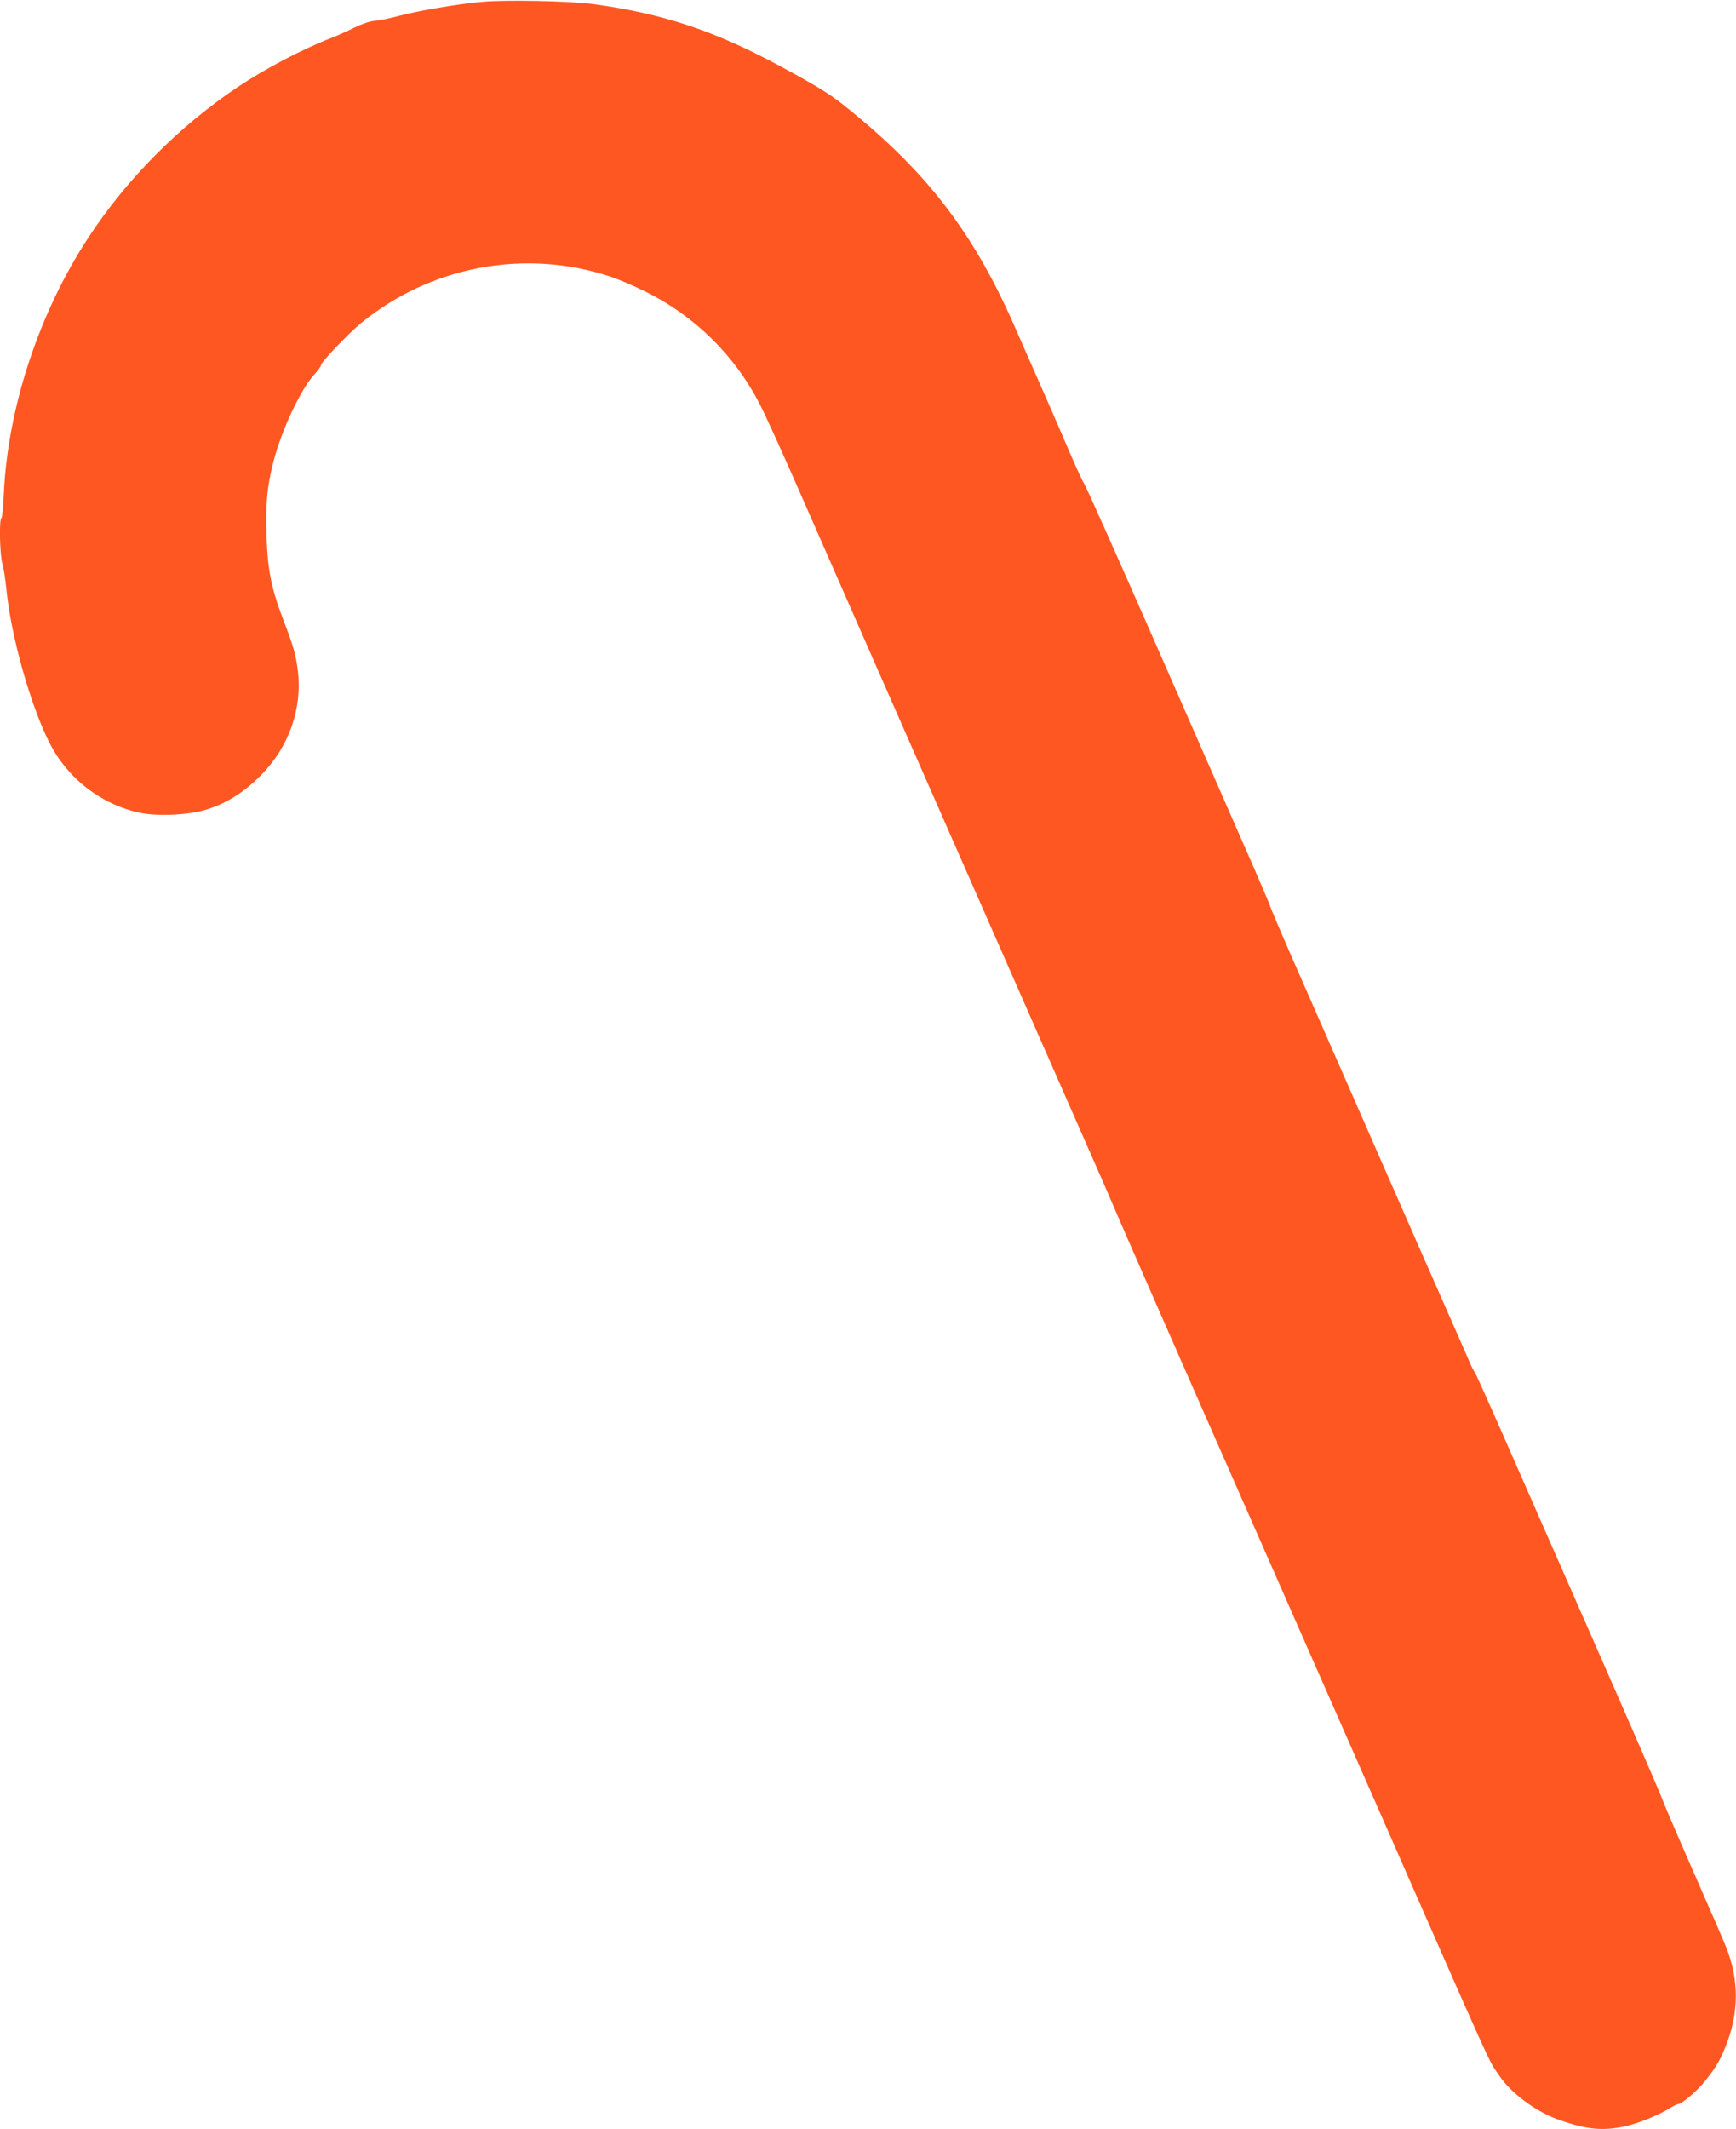 <?xml version="1.0" standalone="no"?>
<!DOCTYPE svg PUBLIC "-//W3C//DTD SVG 20010904//EN"
 "http://www.w3.org/TR/2001/REC-SVG-20010904/DTD/svg10.dtd">
<svg version="1.0" xmlns="http://www.w3.org/2000/svg"
 width="1044pt" height="1280pt" viewBox="0 0 1044 1280"
 preserveAspectRatio="xMidYMid meet">
<g transform="translate(0,1280) scale(0.1,-0.1)"
fill="#ff5722" stroke="none">
<path d="M2900 12789 c-140 -12 -383 -53 -499 -84 -52 -14 -117 -28 -145 -30
-31 -2 -77 -18 -121 -39 -38 -20 -104 -49 -145 -65 -171 -66 -397 -185 -560
-294 -355 -238 -669 -554 -899 -906 -297 -453 -484 -1022 -508 -1539 -3 -78
-10 -145 -15 -148 -14 -9 -9 -221 6 -272 8 -26 19 -98 25 -161 28 -277 143
-686 256 -912 110 -219 311 -375 548 -426 108 -22 297 -13 402 21 120 38 226
105 325 206 168 170 249 400 221 629 -12 98 -27 148 -91 315 -68 178 -91 293
-97 496 -6 192 3 294 41 443 49 192 167 442 250 530 20 22 36 44 36 51 0 18
163 189 243 255 418 341 982 447 1492 280 50 -16 149 -58 220 -94 294 -145
536 -385 684 -675 33 -63 140 -299 239 -525 249 -568 590 -1343 987 -2245 185
-421 374 -850 420 -955 46 -104 170 -386 275 -625 106 -239 200 -455 210 -480
19 -47 443 -1014 922 -2100 154 -349 434 -986 623 -1415 767 -1746 701 -1600
772 -1705 74 -109 228 -221 368 -268 161 -55 251 -63 381 -37 80 17 206 67
273 109 22 14 46 26 52 26 23 0 120 83 167 144 64 81 85 117 122 209 78 196
79 397 0 592 -15 39 -103 241 -195 450 -92 209 -180 414 -195 455 -16 41 -170
397 -343 790 -173 393 -417 949 -543 1235 -125 286 -231 522 -235 525 -4 3
-13 21 -22 40 -8 19 -74 170 -147 335 -73 165 -253 575 -400 910 -147 336
-356 811 -464 1057 -108 245 -196 451 -196 456 0 5 -67 162 -149 348 -82 187
-329 751 -550 1254 -221 503 -410 926 -420 940 -10 14 -48 97 -86 185 -75 176
-211 486 -342 782 -248 559 -532 924 -1023 1314 -87 69 -170 119 -391 238
-387 208 -697 310 -1109 366 -139 19 -524 27 -670 14z"/>
</g>
</svg>
